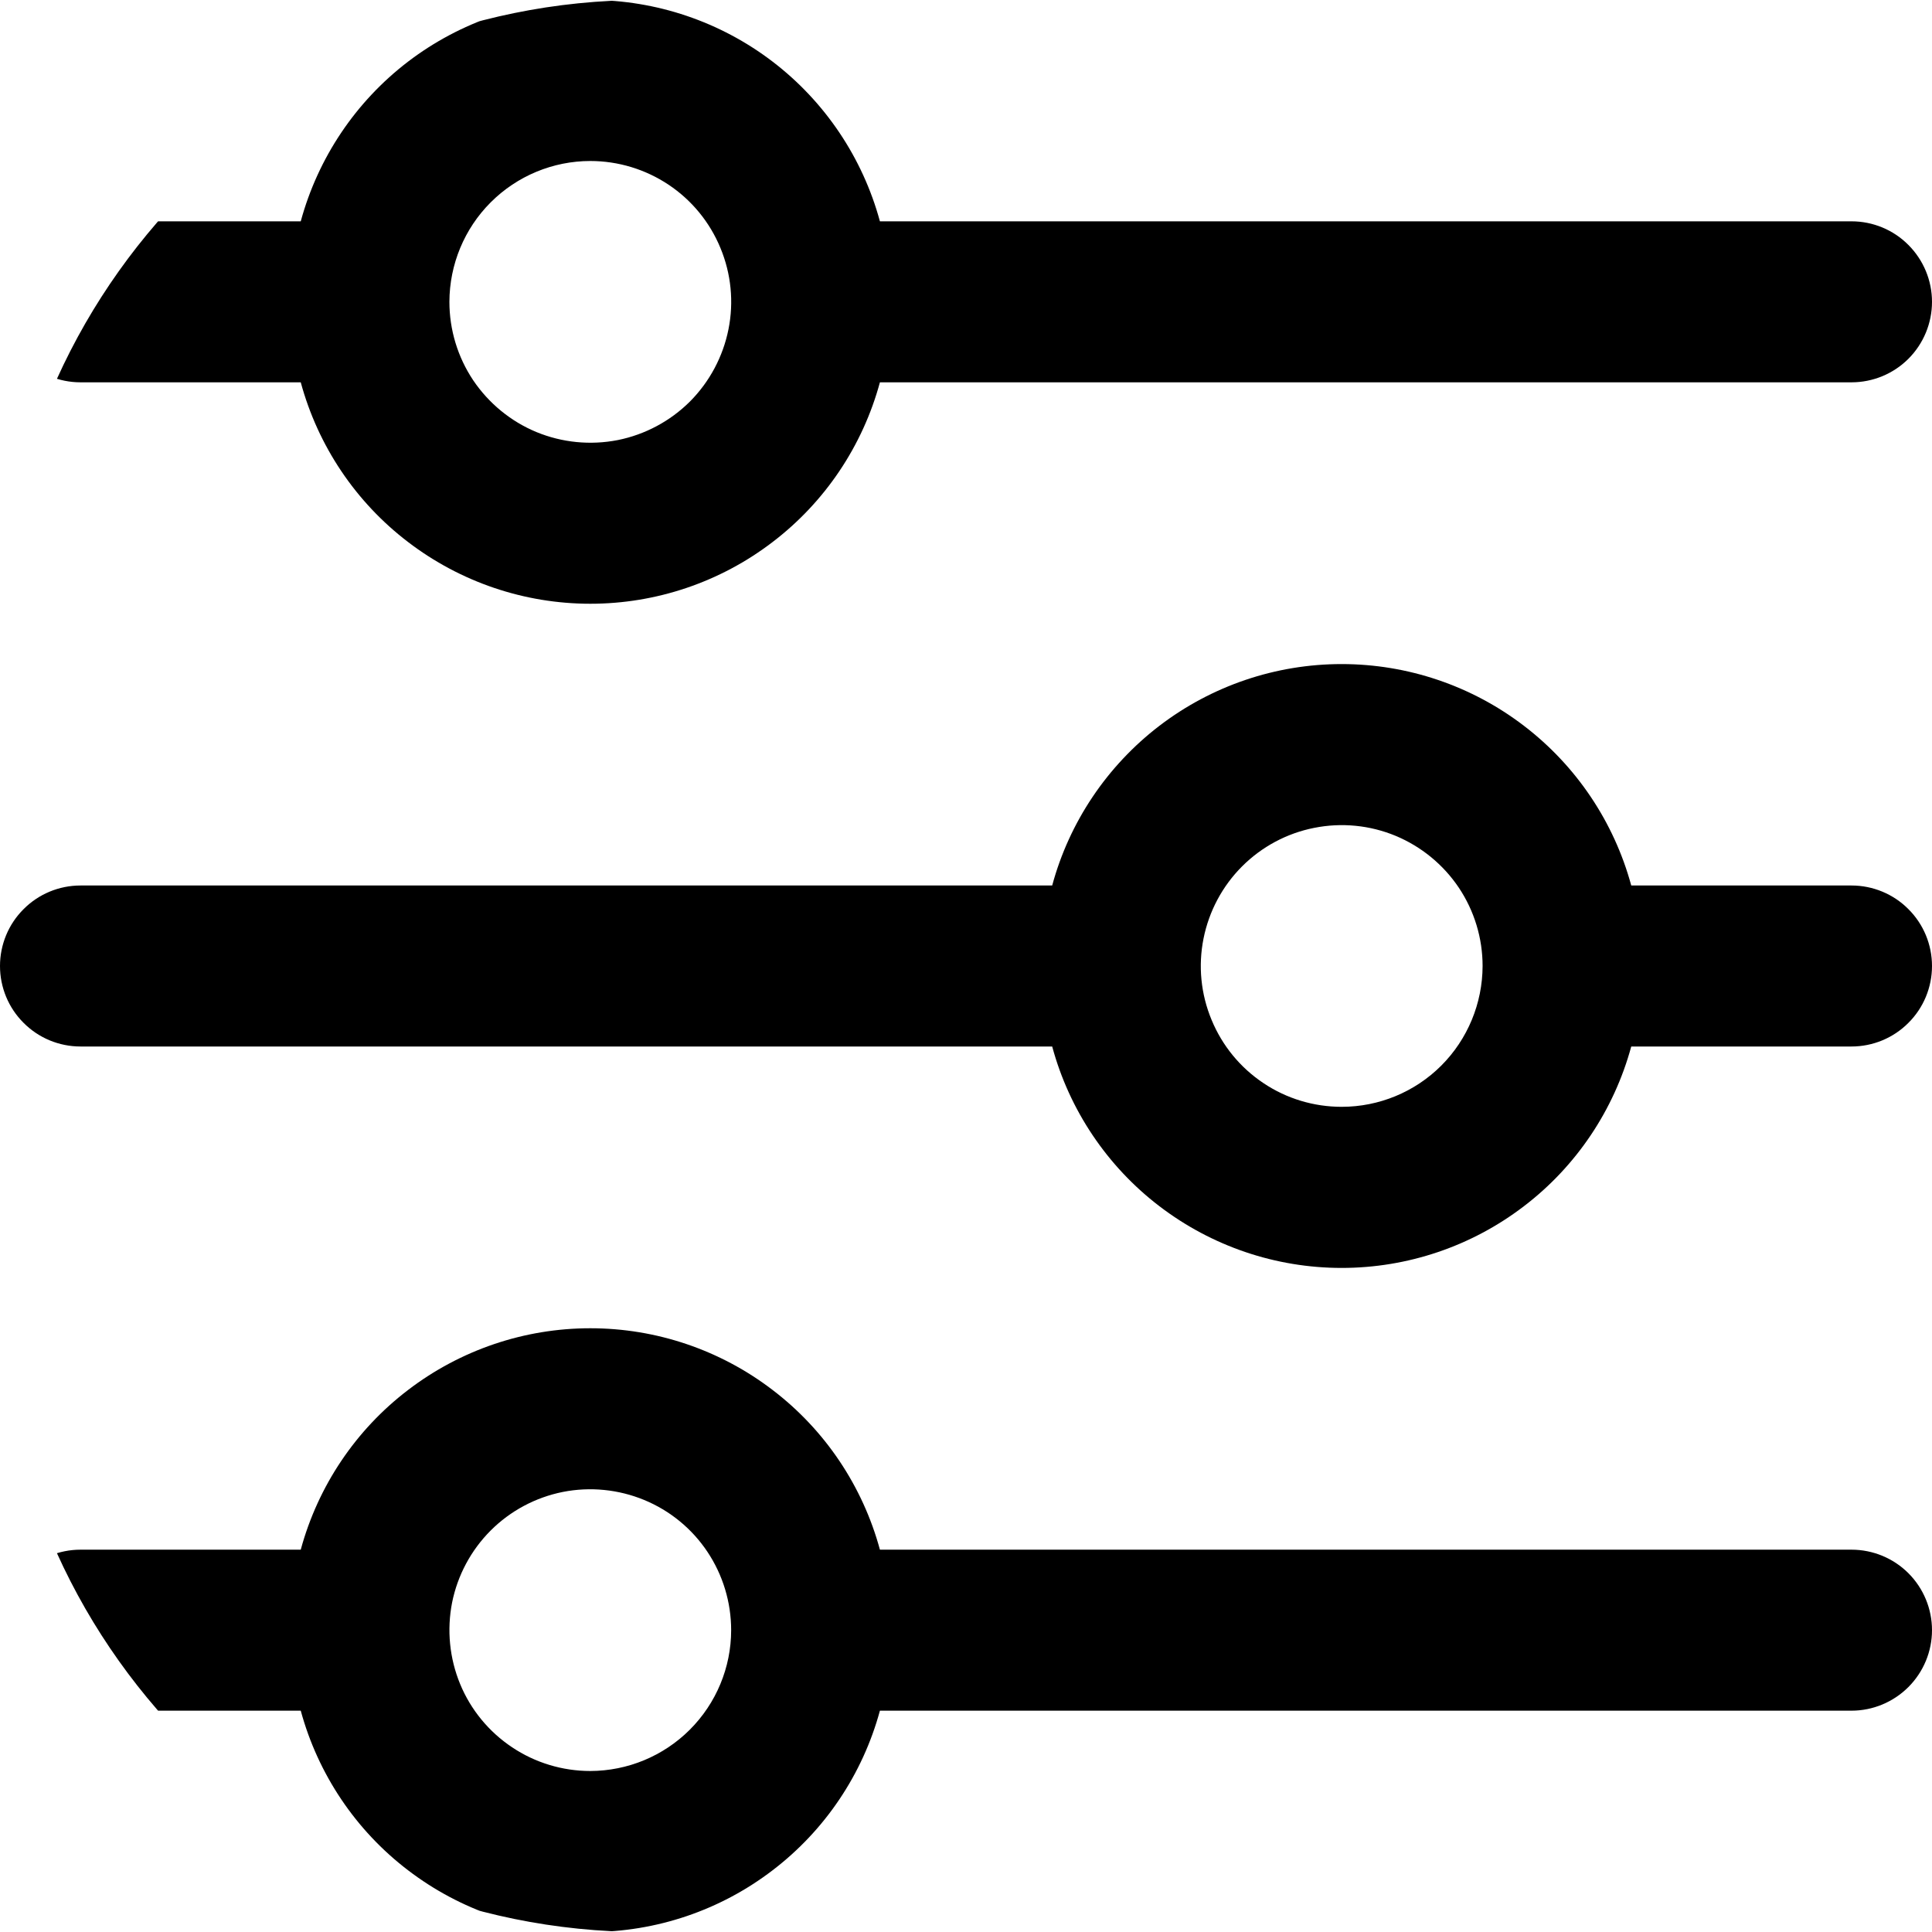 <svg width="18" height="18" viewBox="0 0 18 18" fill="none" xmlns="http://www.w3.org/2000/svg">
<g clip-path="url(#clip0_662_10830)">
<path d="M0.75 3.562H2.802C2.963 4.155 3.314 4.678 3.802 5.05C4.29 5.423 4.886 5.625 5.5 5.625C6.114 5.625 6.711 5.423 7.198 5.05C7.686 4.678 8.037 4.155 8.198 3.562H17.25C17.449 3.562 17.64 3.483 17.78 3.343C17.921 3.202 18 3.011 18 2.812C18 2.614 17.921 2.423 17.78 2.282C17.64 2.141 17.449 2.062 17.25 2.062H8.198C8.037 1.47 7.686 0.947 7.198 0.574C6.711 0.202 6.114 -0 5.5 -0C4.886 -0 4.29 0.202 3.802 0.574C3.314 0.947 2.963 1.47 2.802 2.062H0.75C0.551 2.062 0.36 2.141 0.22 2.282C0.079 2.423 0 2.614 0 2.812C0 3.011 0.079 3.202 0.22 3.343C0.36 3.483 0.551 3.562 0.75 3.562ZM5.5 1.5C5.759 1.5 6.013 1.577 6.229 1.721C6.445 1.865 6.613 2.07 6.712 2.31C6.812 2.55 6.838 2.814 6.787 3.068C6.736 3.323 6.611 3.557 6.428 3.741C6.244 3.924 6.01 4.049 5.756 4.1C5.501 4.15 5.237 4.124 4.997 4.025C4.758 3.926 4.553 3.757 4.408 3.542C4.264 3.326 4.187 3.072 4.187 2.812C4.188 2.464 4.326 2.131 4.572 1.885C4.818 1.639 5.152 1.5 5.5 1.5Z" fill="black"/>
<path d="M17.25 8.25H15.198C15.037 7.658 14.686 7.135 14.198 6.762C13.711 6.389 13.114 6.187 12.5 6.187C11.886 6.187 11.29 6.389 10.802 6.762C10.315 7.135 9.963 7.658 9.803 8.25H0.75C0.551 8.25 0.36 8.329 0.22 8.47C0.079 8.61 0 8.801 0 9C0 9.199 0.079 9.39 0.22 9.53C0.36 9.671 0.551 9.75 0.75 9.75H9.803C9.963 10.342 10.315 10.866 10.802 11.238C11.29 11.611 11.886 11.813 12.5 11.813C13.114 11.813 13.711 11.611 14.198 11.238C14.686 10.866 15.037 10.342 15.198 9.75H17.25C17.449 9.75 17.64 9.671 17.78 9.53C17.921 9.39 18 9.199 18 9C18 8.801 17.921 8.61 17.78 8.47C17.64 8.329 17.449 8.25 17.25 8.25ZM12.5 10.312C12.241 10.312 11.987 10.236 11.771 10.091C11.555 9.947 11.387 9.742 11.288 9.502C11.188 9.262 11.162 8.999 11.213 8.744C11.264 8.489 11.389 8.255 11.572 8.072C11.756 7.888 11.99 7.763 12.244 7.713C12.499 7.662 12.763 7.688 13.002 7.787C13.242 7.887 13.447 8.055 13.592 8.271C13.736 8.487 13.813 8.74 13.813 9C13.812 9.348 13.674 9.682 13.428 9.928C13.182 10.174 12.848 10.312 12.5 10.312Z" fill="black"/>
<path d="M17.25 14.438H8.198C8.037 13.845 7.686 13.322 7.198 12.95C6.711 12.577 6.114 12.375 5.5 12.375C4.886 12.375 4.29 12.577 3.802 12.95C3.314 13.322 2.963 13.845 2.802 14.438H0.75C0.551 14.438 0.36 14.517 0.22 14.657C0.079 14.798 0 14.989 0 15.188C0 15.386 0.079 15.577 0.22 15.718C0.36 15.858 0.551 15.938 0.75 15.938H2.802C2.963 16.53 3.314 17.053 3.802 17.425C4.29 17.798 4.886 18 5.5 18C6.114 18 6.711 17.798 7.198 17.425C7.686 17.053 8.037 16.53 8.198 15.938H17.25C17.449 15.938 17.64 15.858 17.78 15.718C17.921 15.577 18 15.386 18 15.188C18 14.989 17.921 14.798 17.78 14.657C17.64 14.517 17.449 14.438 17.25 14.438ZM5.5 16.5C5.24 16.5 4.986 16.423 4.771 16.279C4.555 16.135 4.386 15.93 4.287 15.69C4.188 15.45 4.162 15.186 4.212 14.931C4.263 14.677 4.388 14.443 4.572 14.259C4.755 14.076 4.989 13.951 5.244 13.9C5.498 13.85 5.762 13.876 6.002 13.975C6.242 14.074 6.447 14.242 6.591 14.458C6.735 14.674 6.812 14.928 6.812 15.188C6.812 15.535 6.673 15.869 6.427 16.115C6.181 16.361 5.848 16.499 5.5 16.5Z" fill="black"/>
</g>
<defs>
<clipPath id="clip0_662_10830">
<path d="M0 6C0 2.686 2.686 0 6 0H18V18H6C2.686 18 0 15.314 0 12V6Z" fill="black"/>
</clipPath>
</defs>
</svg>
